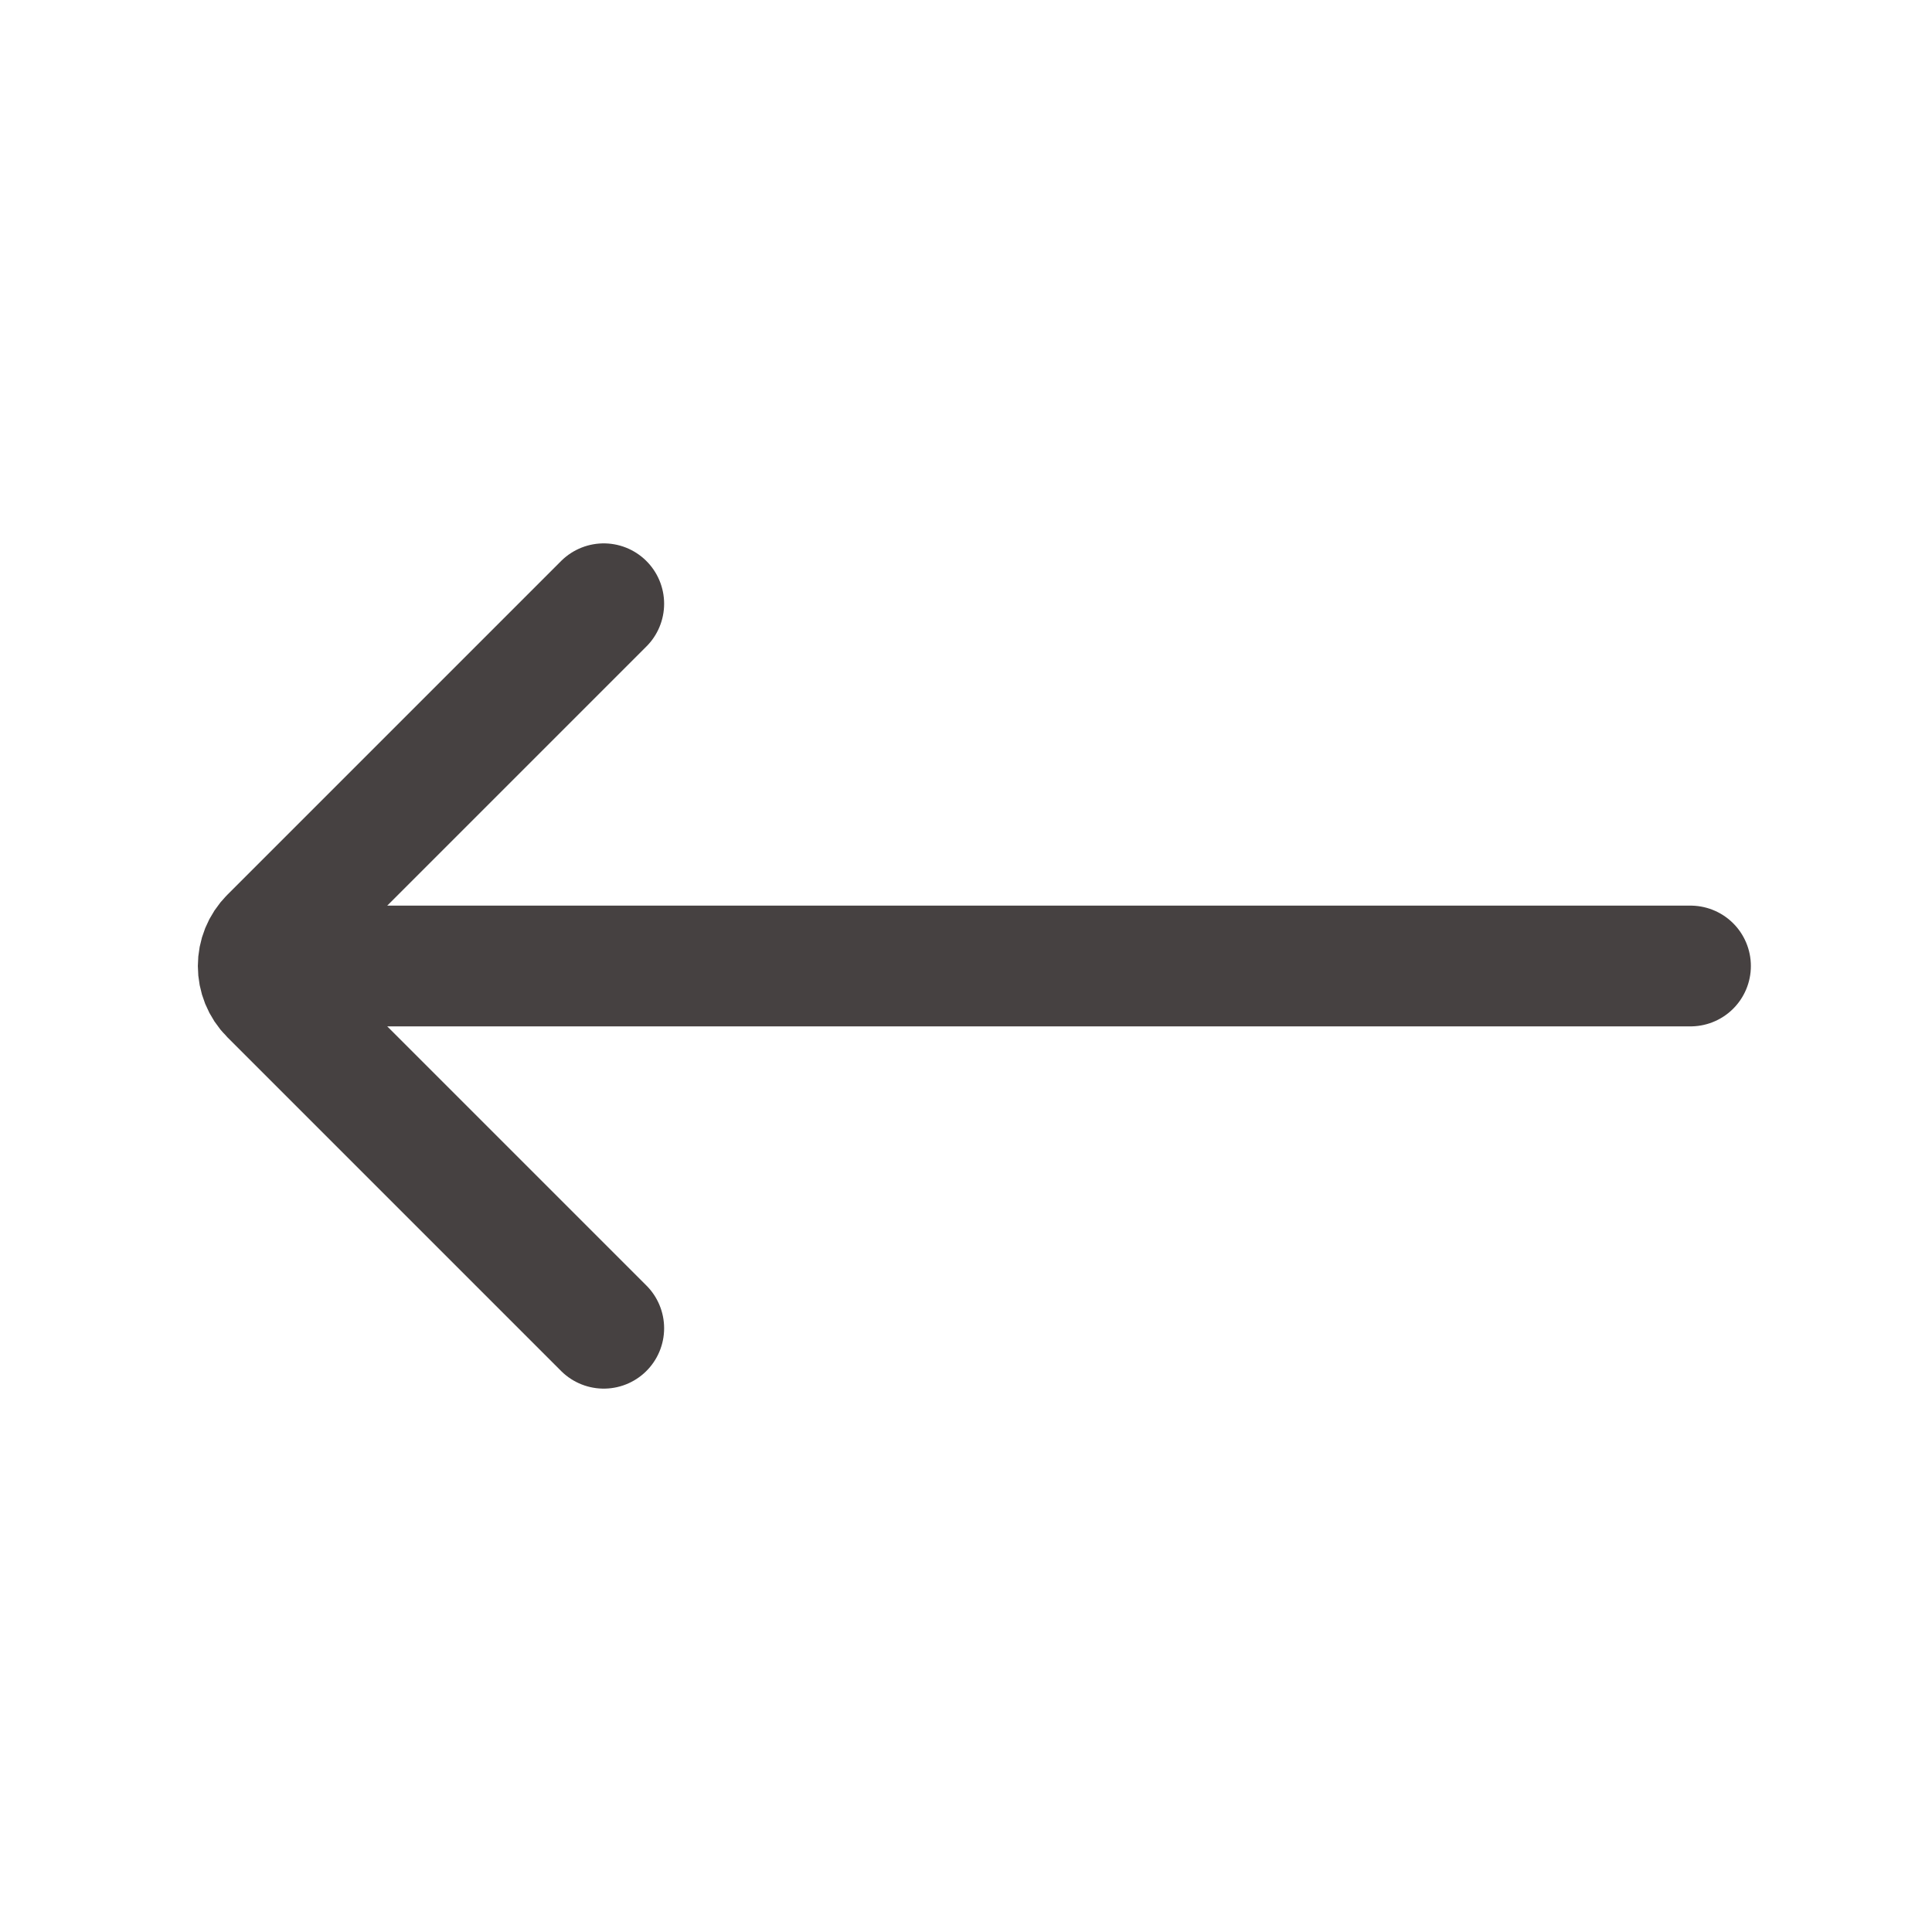 <svg width="16" height="16" viewBox="0 0 16 16" fill="none" xmlns="http://www.w3.org/2000/svg">
<g clip-path="url(#clip0_2030_8944)">
<path d="M14 8L3 8" stroke="#464141" stroke-linecap="round"/>
<path d="M5 5L2.236 7.764C2.106 7.894 2.106 8.106 2.236 8.236L5 11" stroke="#464141" stroke-linecap="round"/>
</g>
<defs>
<clipPath id="clip0_2030_8944">
<rect width="16" height="16" fill="white"/>
</clipPath>
</defs>
</svg>
